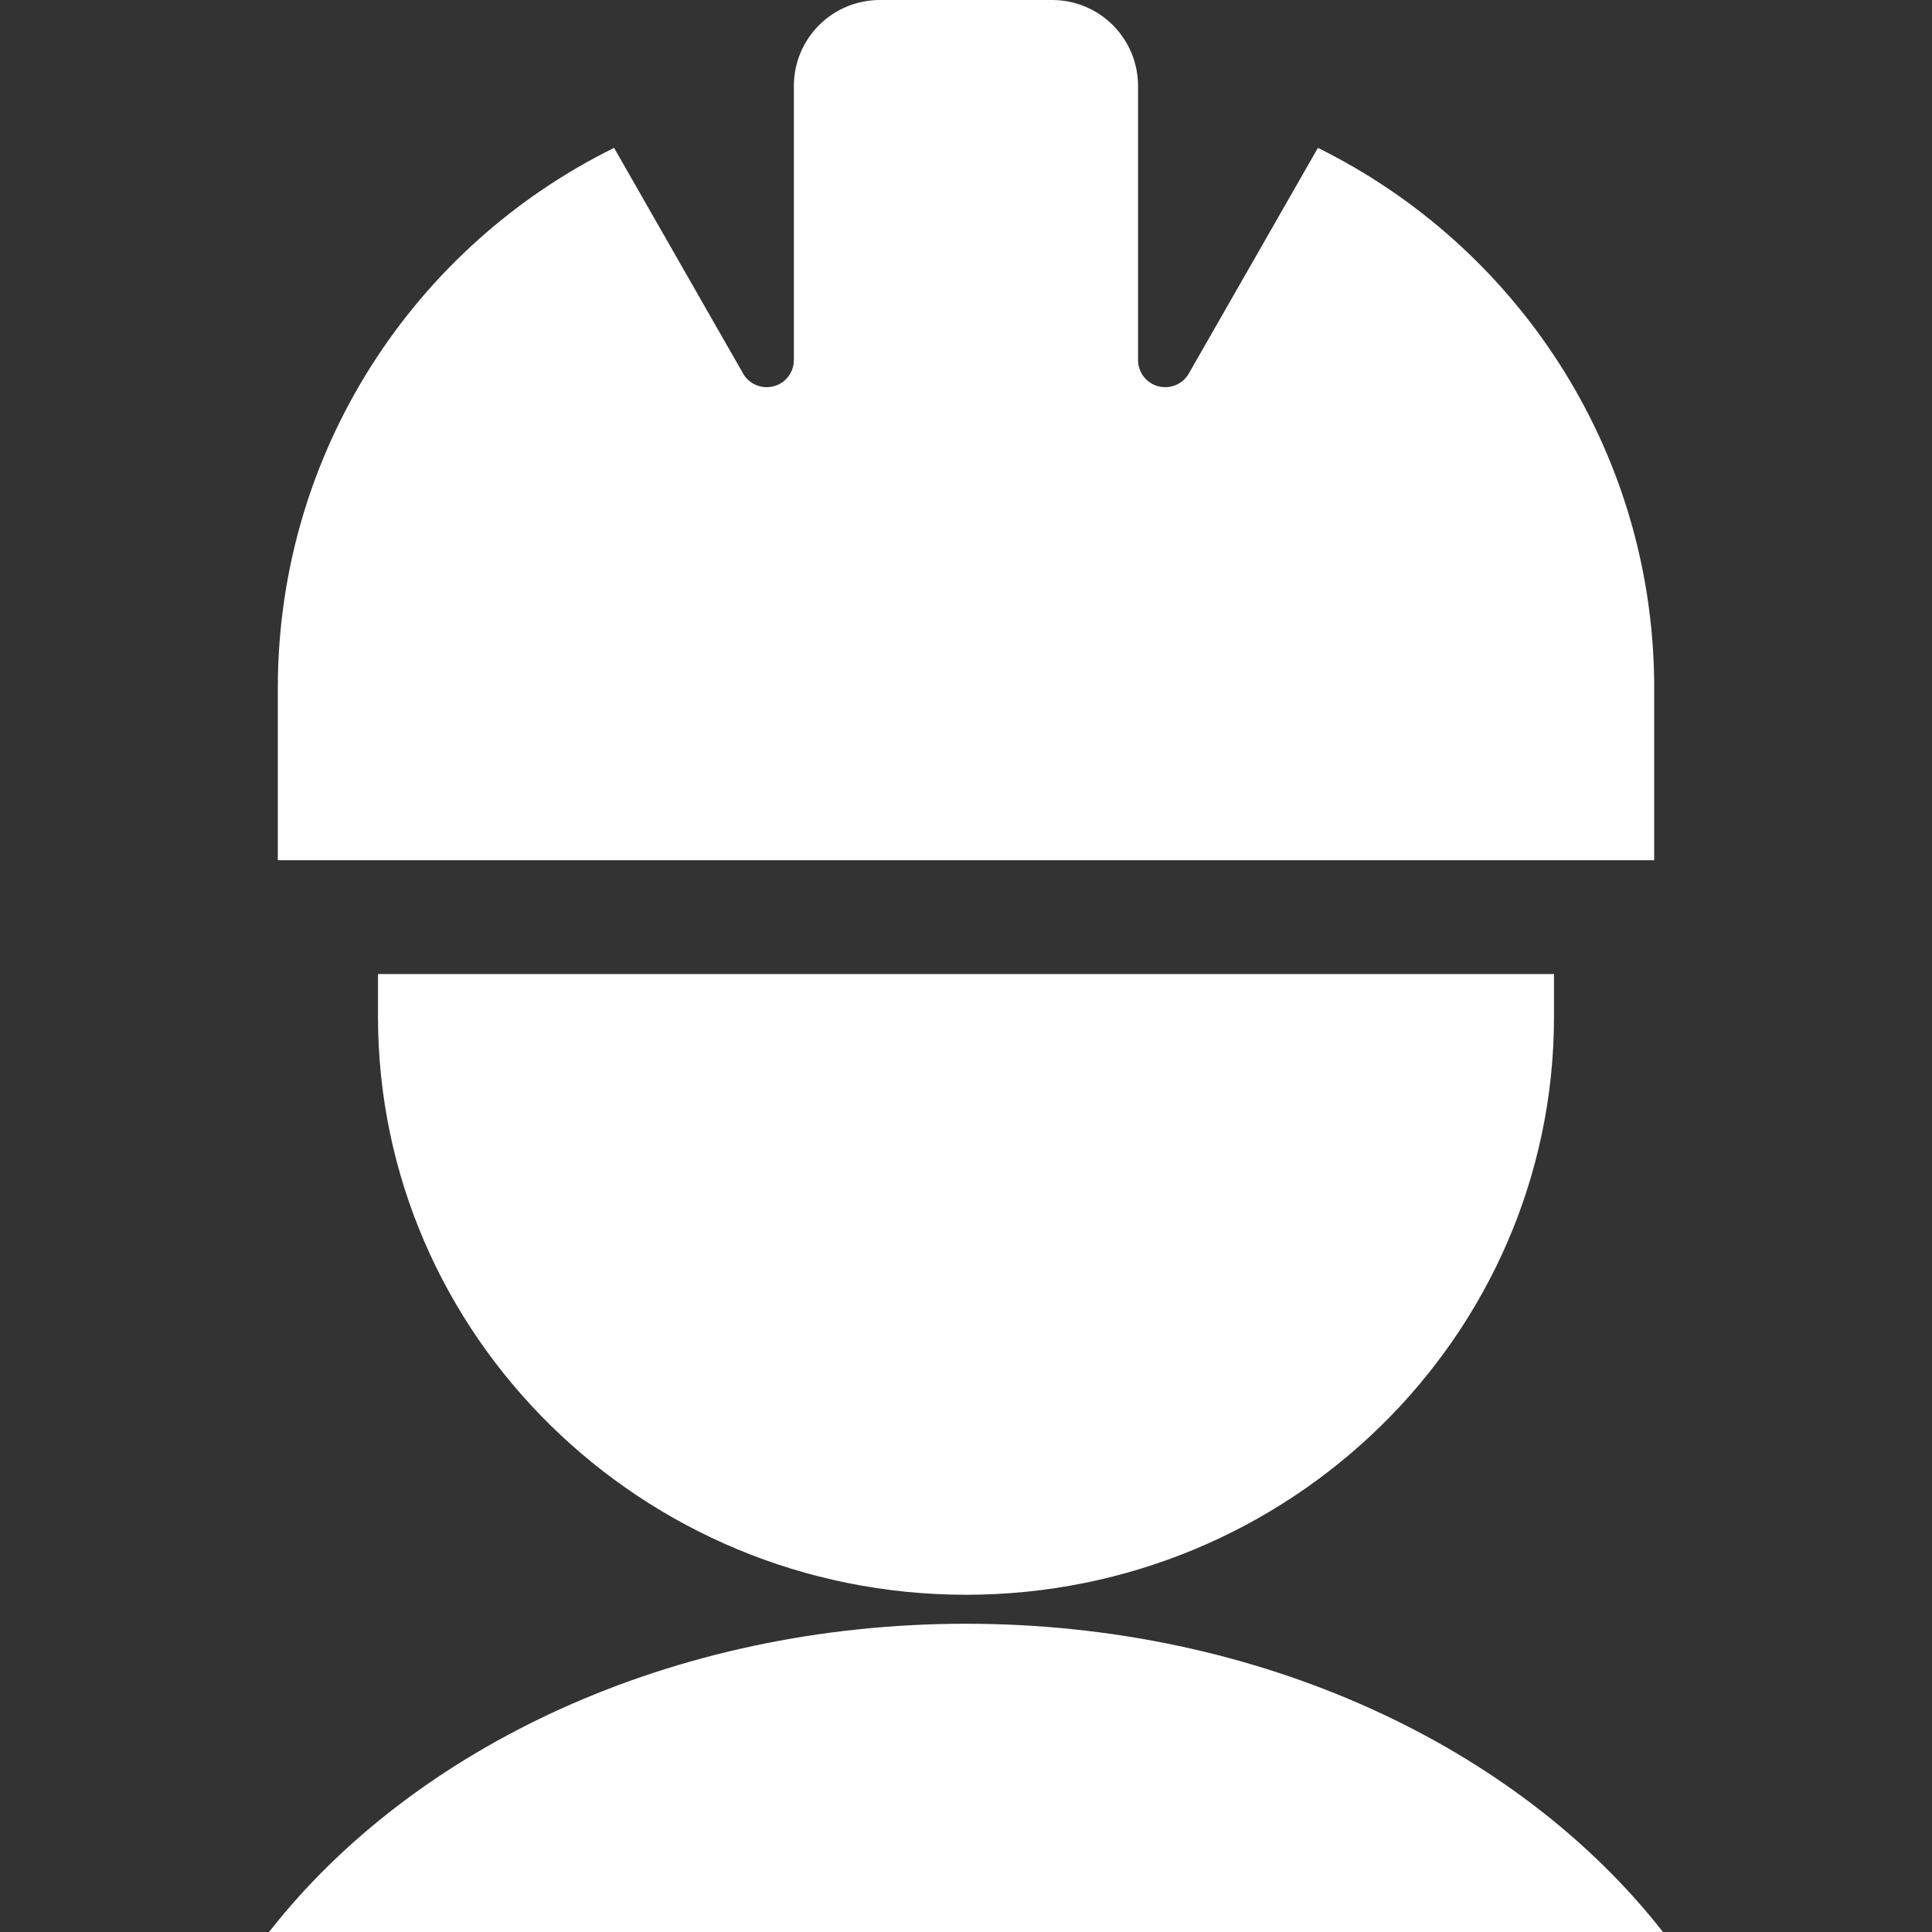 <?xml version="1.0" encoding="UTF-8" standalone="no"?>
<svg
   width="20"
   height="20"
   viewBox="0 0 20 20"
   version="1.1"
   id="svg6"
   sodipodi:docname="contractor.svg"
   inkscape:version="1.1.2 (0a00cf5339, 2022-02-04)"
   xmlns:inkscape="http://www.inkscape.org/namespaces/inkscape"
   xmlns:sodipodi="http://sodipodi.sourceforge.net/DTD/sodipodi-0.dtd"
   xmlns="http://www.w3.org/2000/svg"
   xmlns:svg="http://www.w3.org/2000/svg">
  <rect x="0" y="0" width="20" height="20" fill="#333333" stroke="none"/>
  <defs
     id="defs10" />
  <sodipodi:namedview
     id="namedview8"
     pagecolor="#ffffff"
     bordercolor="#666666"
     borderopacity="1.0"
     inkscape:pageshadow="2"
     inkscape:pageopacity="0.0"
     inkscape:pagecheckerboard="0"
     showgrid="false"
     inkscape:zoom="22.475"
     inkscape:cx="3.2480534"
     inkscape:cy="6.2513904"
     inkscape:window-width="2498"
     inkscape:window-height="1376"
     inkscape:window-x="62"
     inkscape:window-y="27"
     inkscape:window-maximized="1"
     inkscape:current-layer="svg6" />
  <path
     d="M 16.087,10.524 V 10.083 H 3.913 v 0.441 c 0,3.3 2.731,5.985 6.087,5.985 3.356,0 6.087,-2.685 6.087,-5.985 z"
     id="path67"
     style="fill:#ffffff;stroke-width:0.055" />
  <path
     id="path67-9"
     style="fill:#ffffff;stroke-width:0.068"
     d="M 10,16.809 C 6.955,16.809 4.282,18.086 2.785,20 H 17.215 C 15.718,18.086 13.045,16.809 10,16.809 Z" />
  <path
     d="m 9.109,3.8999787e-6 c -0.493,0 -0.891,0.398 -0.891,0.891 v 0.064 2.772 c 0,0.156 -0.125,0.281 -0.281,0.281 -0.1,0 -0.195,-0.053 -0.245,-0.142 L 6.357,1.531 C 4.295,2.546 2.876,4.67 2.876,7.124 V 8.905 H 17.124 V 7.058 C 17.099,4.631 15.686,2.538 13.643,1.531 l -1.336,2.335 c -0.05,0.089 -0.145,0.142 -0.245,0.142 -0.156,0 -0.281,-0.125 -0.281,-0.281 V 0.955 0.891 C 11.781,0.398 11.383,0 10.891,0 Z"
     id="path2"
     style="fill:#ffffff;stroke-width:0.028"
     sodipodi:nodetypes="sscssccscccccsscsss" />
</svg>
